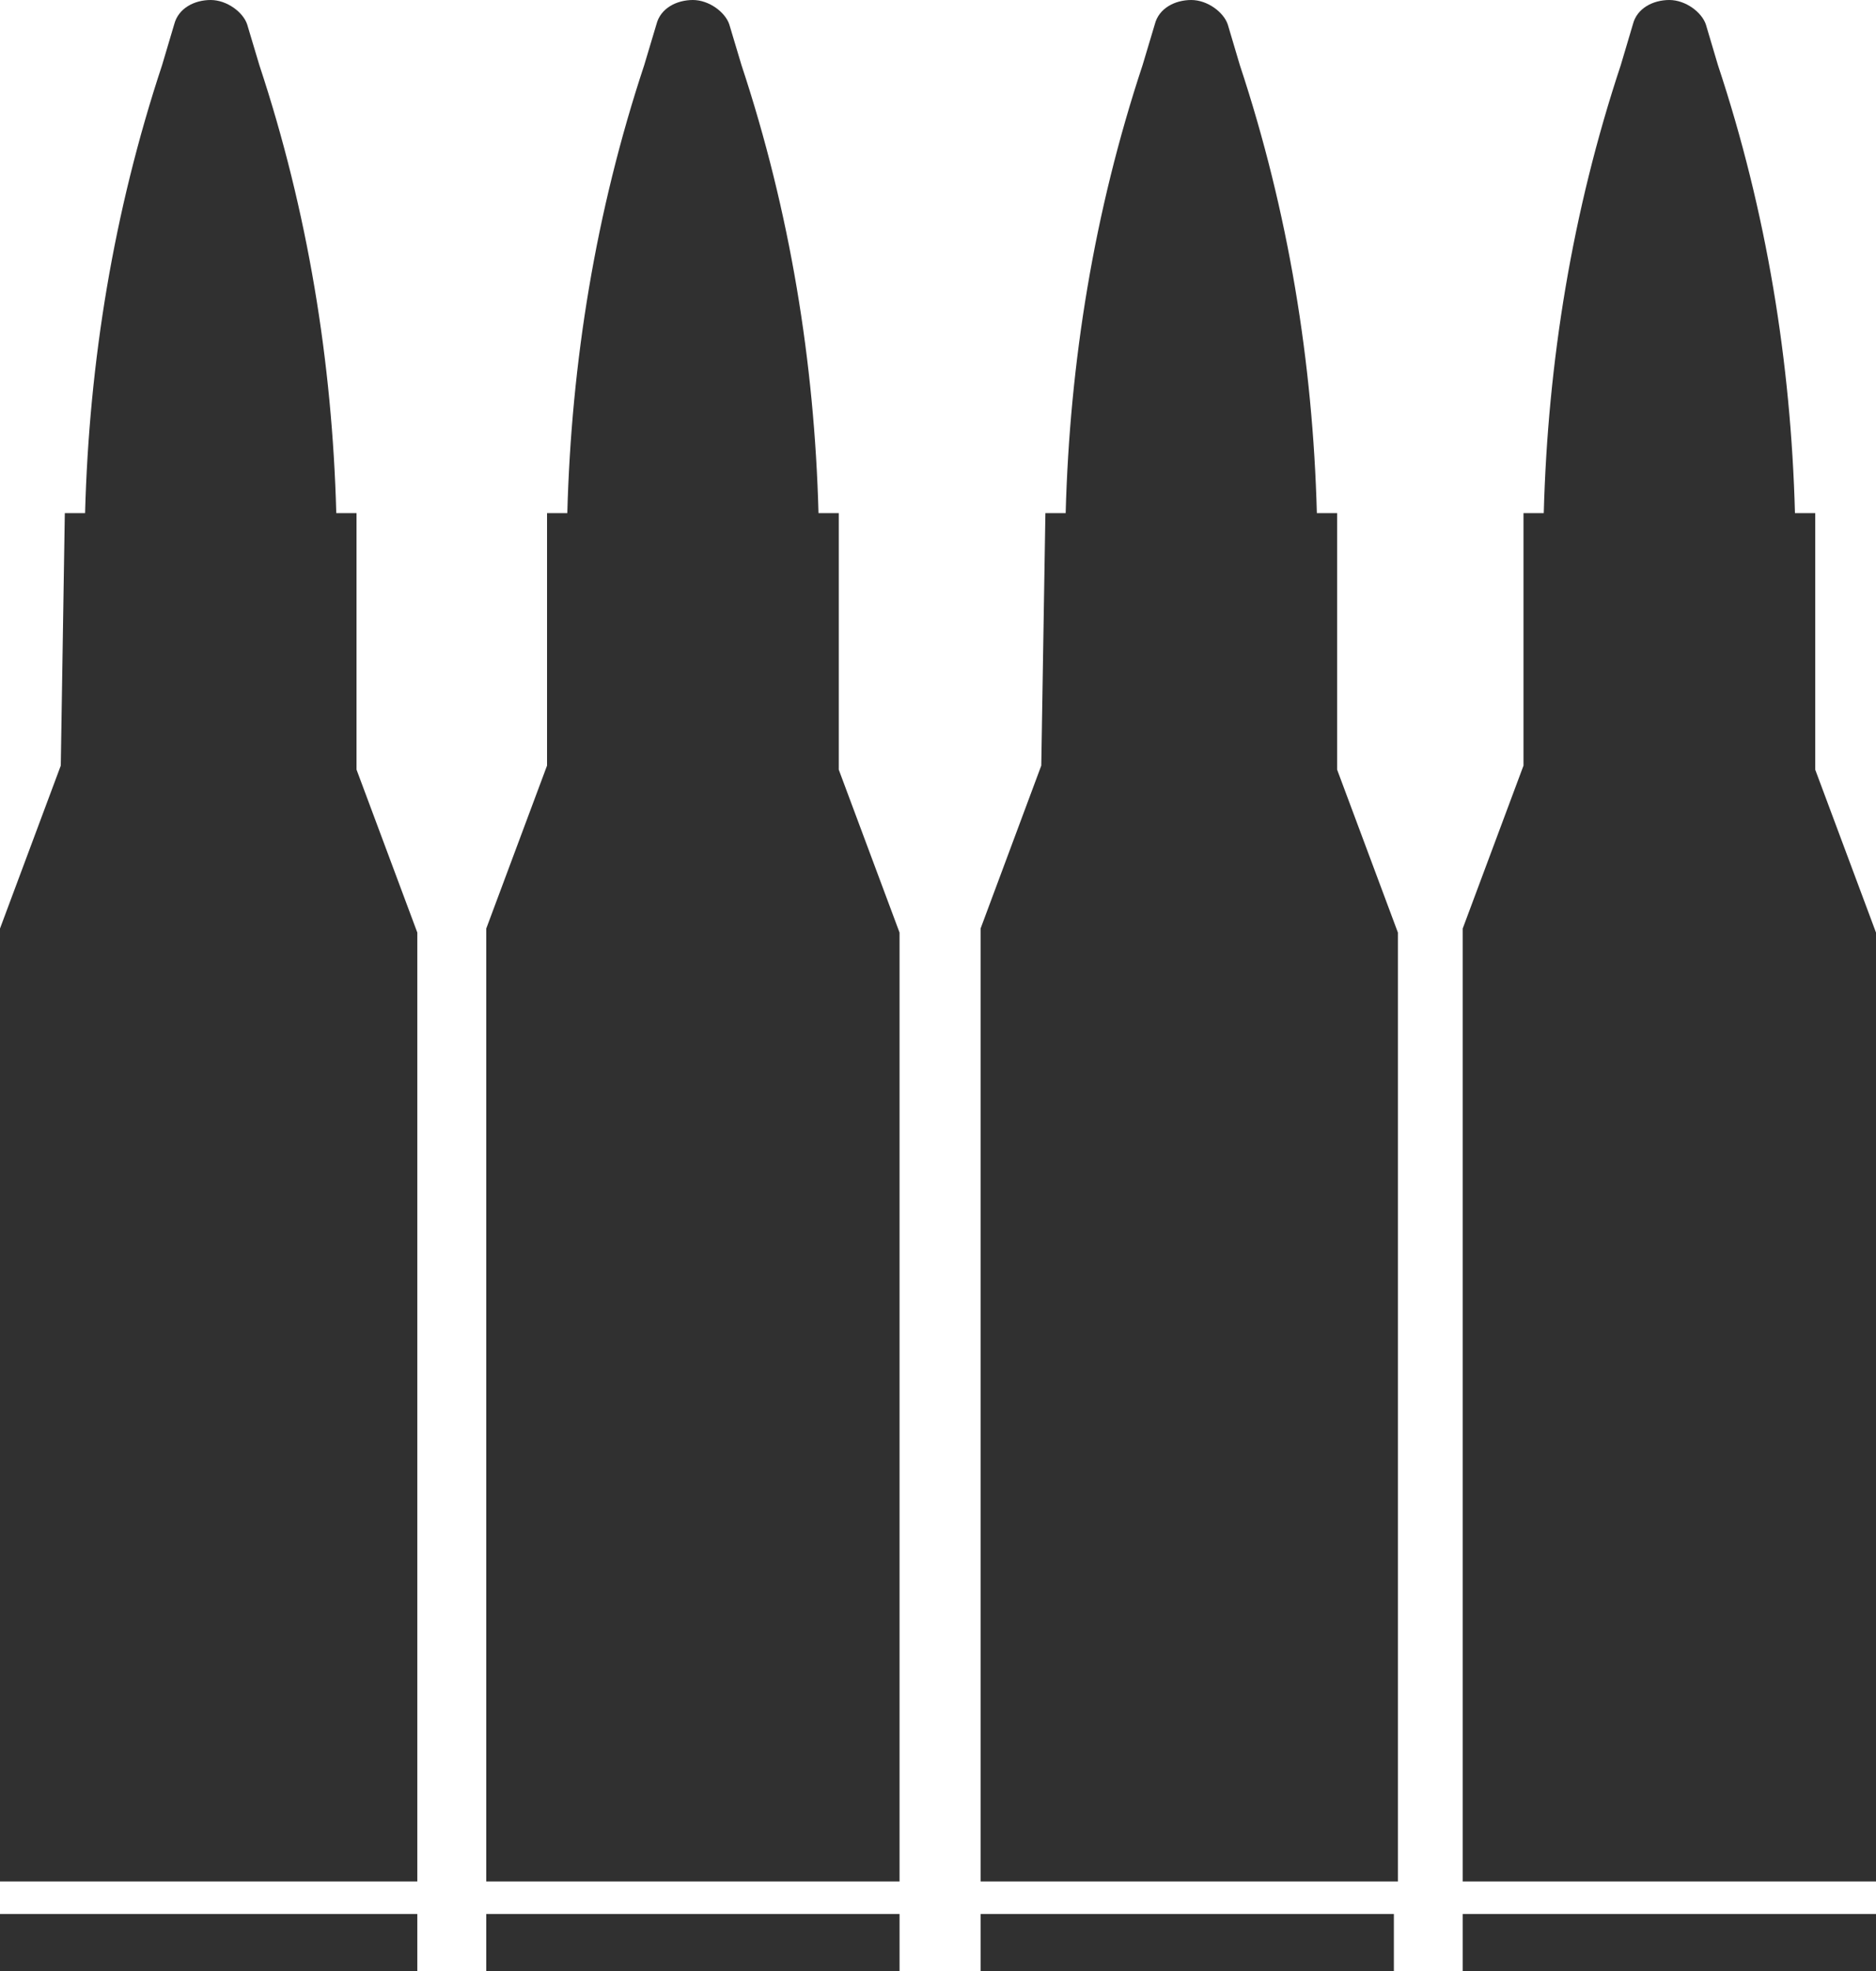 <svg width="20" height="21" viewBox="0 0 20 21" fill="none" xmlns="http://www.w3.org/2000/svg">
<path d="M16.242 5.467H16.458C16.501 3.862 16.76 2.256 17.279 0.694L17.408 0.26C17.451 0.087 17.624 0 17.797 0C17.97 0 18.142 0.13 18.186 0.26L18.315 0.694C18.834 2.256 19.093 3.862 19.136 5.467H19.352V8.2L20 9.936V20.046H15.594V9.893L16.242 8.157V5.467Z" fill="#303030"/>
<path d="M20 20.393H15.594V21H20V20.393Z" fill="#303030"/>
<path d="M11.145 5.467H11.361C11.404 3.862 11.663 2.256 12.181 0.694L12.311 0.26C12.354 0.087 12.527 0 12.7 0C12.873 0 13.045 0.13 13.089 0.26L13.218 0.694C13.736 2.256 13.996 3.862 14.039 5.467H14.255V8.2L14.903 9.936V20.046H10.454V9.893L11.101 8.157L11.145 5.467Z" fill="#303030"/>
<path d="M14.903 20.393H10.454V21H14.86V20.393H14.903Z" fill="#303030"/>
<path d="M5.832 5.467H6.048C6.091 3.862 6.35 2.256 6.868 0.694L6.998 0.26C7.041 0.087 7.214 0 7.387 0C7.559 0 7.732 0.13 7.775 0.26L7.905 0.694C8.423 2.256 8.683 3.862 8.726 5.467H8.942V8.2L9.59 9.936V20.046H5.184V9.893L5.832 8.157V5.467Z" fill="#303030"/>
<path d="M9.59 20.393H5.184V21H9.59V20.393Z" fill="#303030"/>
<path d="M0.691 5.467H0.907C0.95 3.862 1.21 2.256 1.728 0.694L1.857 0.26C1.901 0.087 2.073 0 2.246 0C2.419 0 2.592 0.13 2.635 0.26L2.765 0.694C3.283 2.256 3.542 3.862 3.585 5.467H3.801V8.2L4.449 9.936V20.046H0V9.893L0.648 8.157L0.691 5.467Z" fill="#303030"/>
<path d="M4.449 20.393H0V21H4.449V20.393Z" fill="#303030"/>
</svg>
